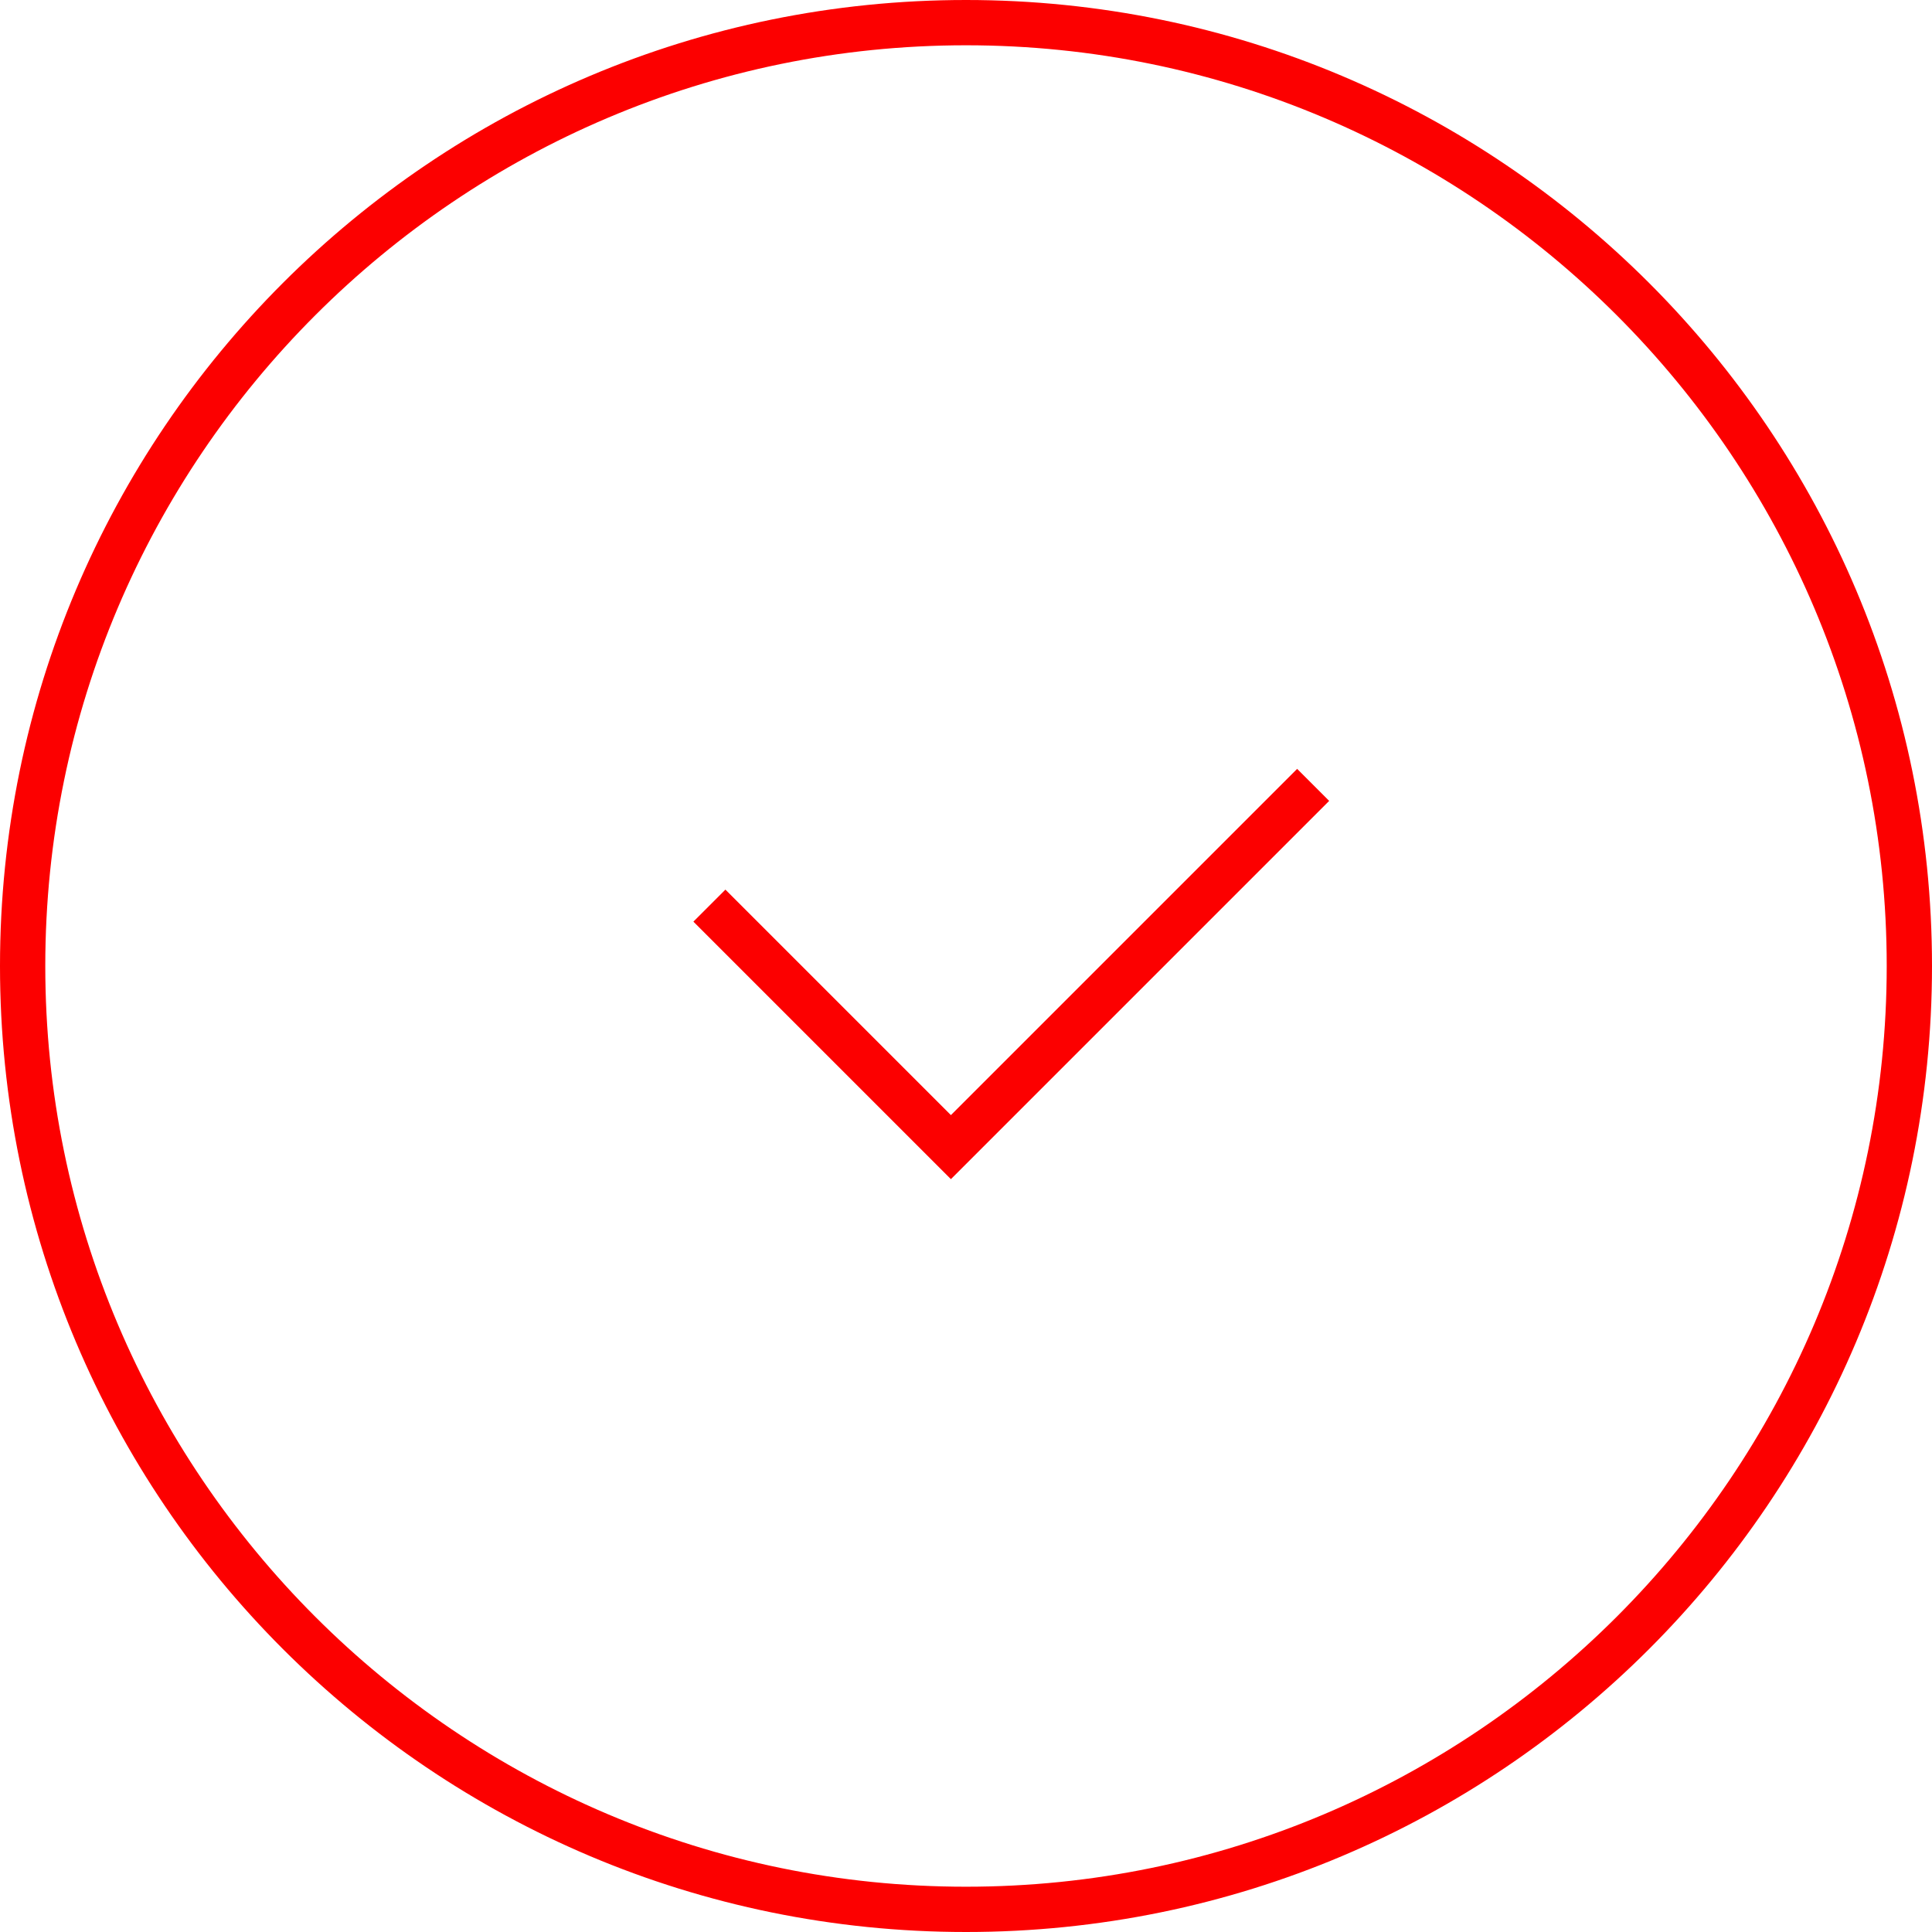 <?xml version="1.0" encoding="utf-8"?>
<!-- Generator: Adobe Illustrator 13.0.0, SVG Export Plug-In . SVG Version: 6.00 Build 14948)  -->
<!DOCTYPE svg PUBLIC "-//W3C//DTD SVG 1.1//EN" "http://www.w3.org/Graphics/SVG/1.1/DTD/svg11.dtd">
<svg version="1.1" id="Layer_1" xmlns="http://www.w3.org/2000/svg" xmlns:xlink="http://www.w3.org/1999/xlink" x="0px" y="0px"
	 width="128px" height="128px" viewBox="0 0 128 128" enable-background="new 0 0 128 128" xml:space="preserve">
<g>
	<polyline fill="none" stroke="#fc0000" stroke-width="3" points="47,60 63,76 87,52 	"/>
	<g>
		<path fill="#fc0000" d="M64,0c35.347,0,64,28.654,64,64s-28.653,64-64,64S0,99.346,0,64S28.653,0,64,0 M64,3
			C30.365,3,3,30.365,3,64c0,33.636,27.365,61,61,61c33.636,0,61-27.365,61-61C125,30.365,97.636,3,64,3L64,3z"/>
	</g>
</g>
</svg>
